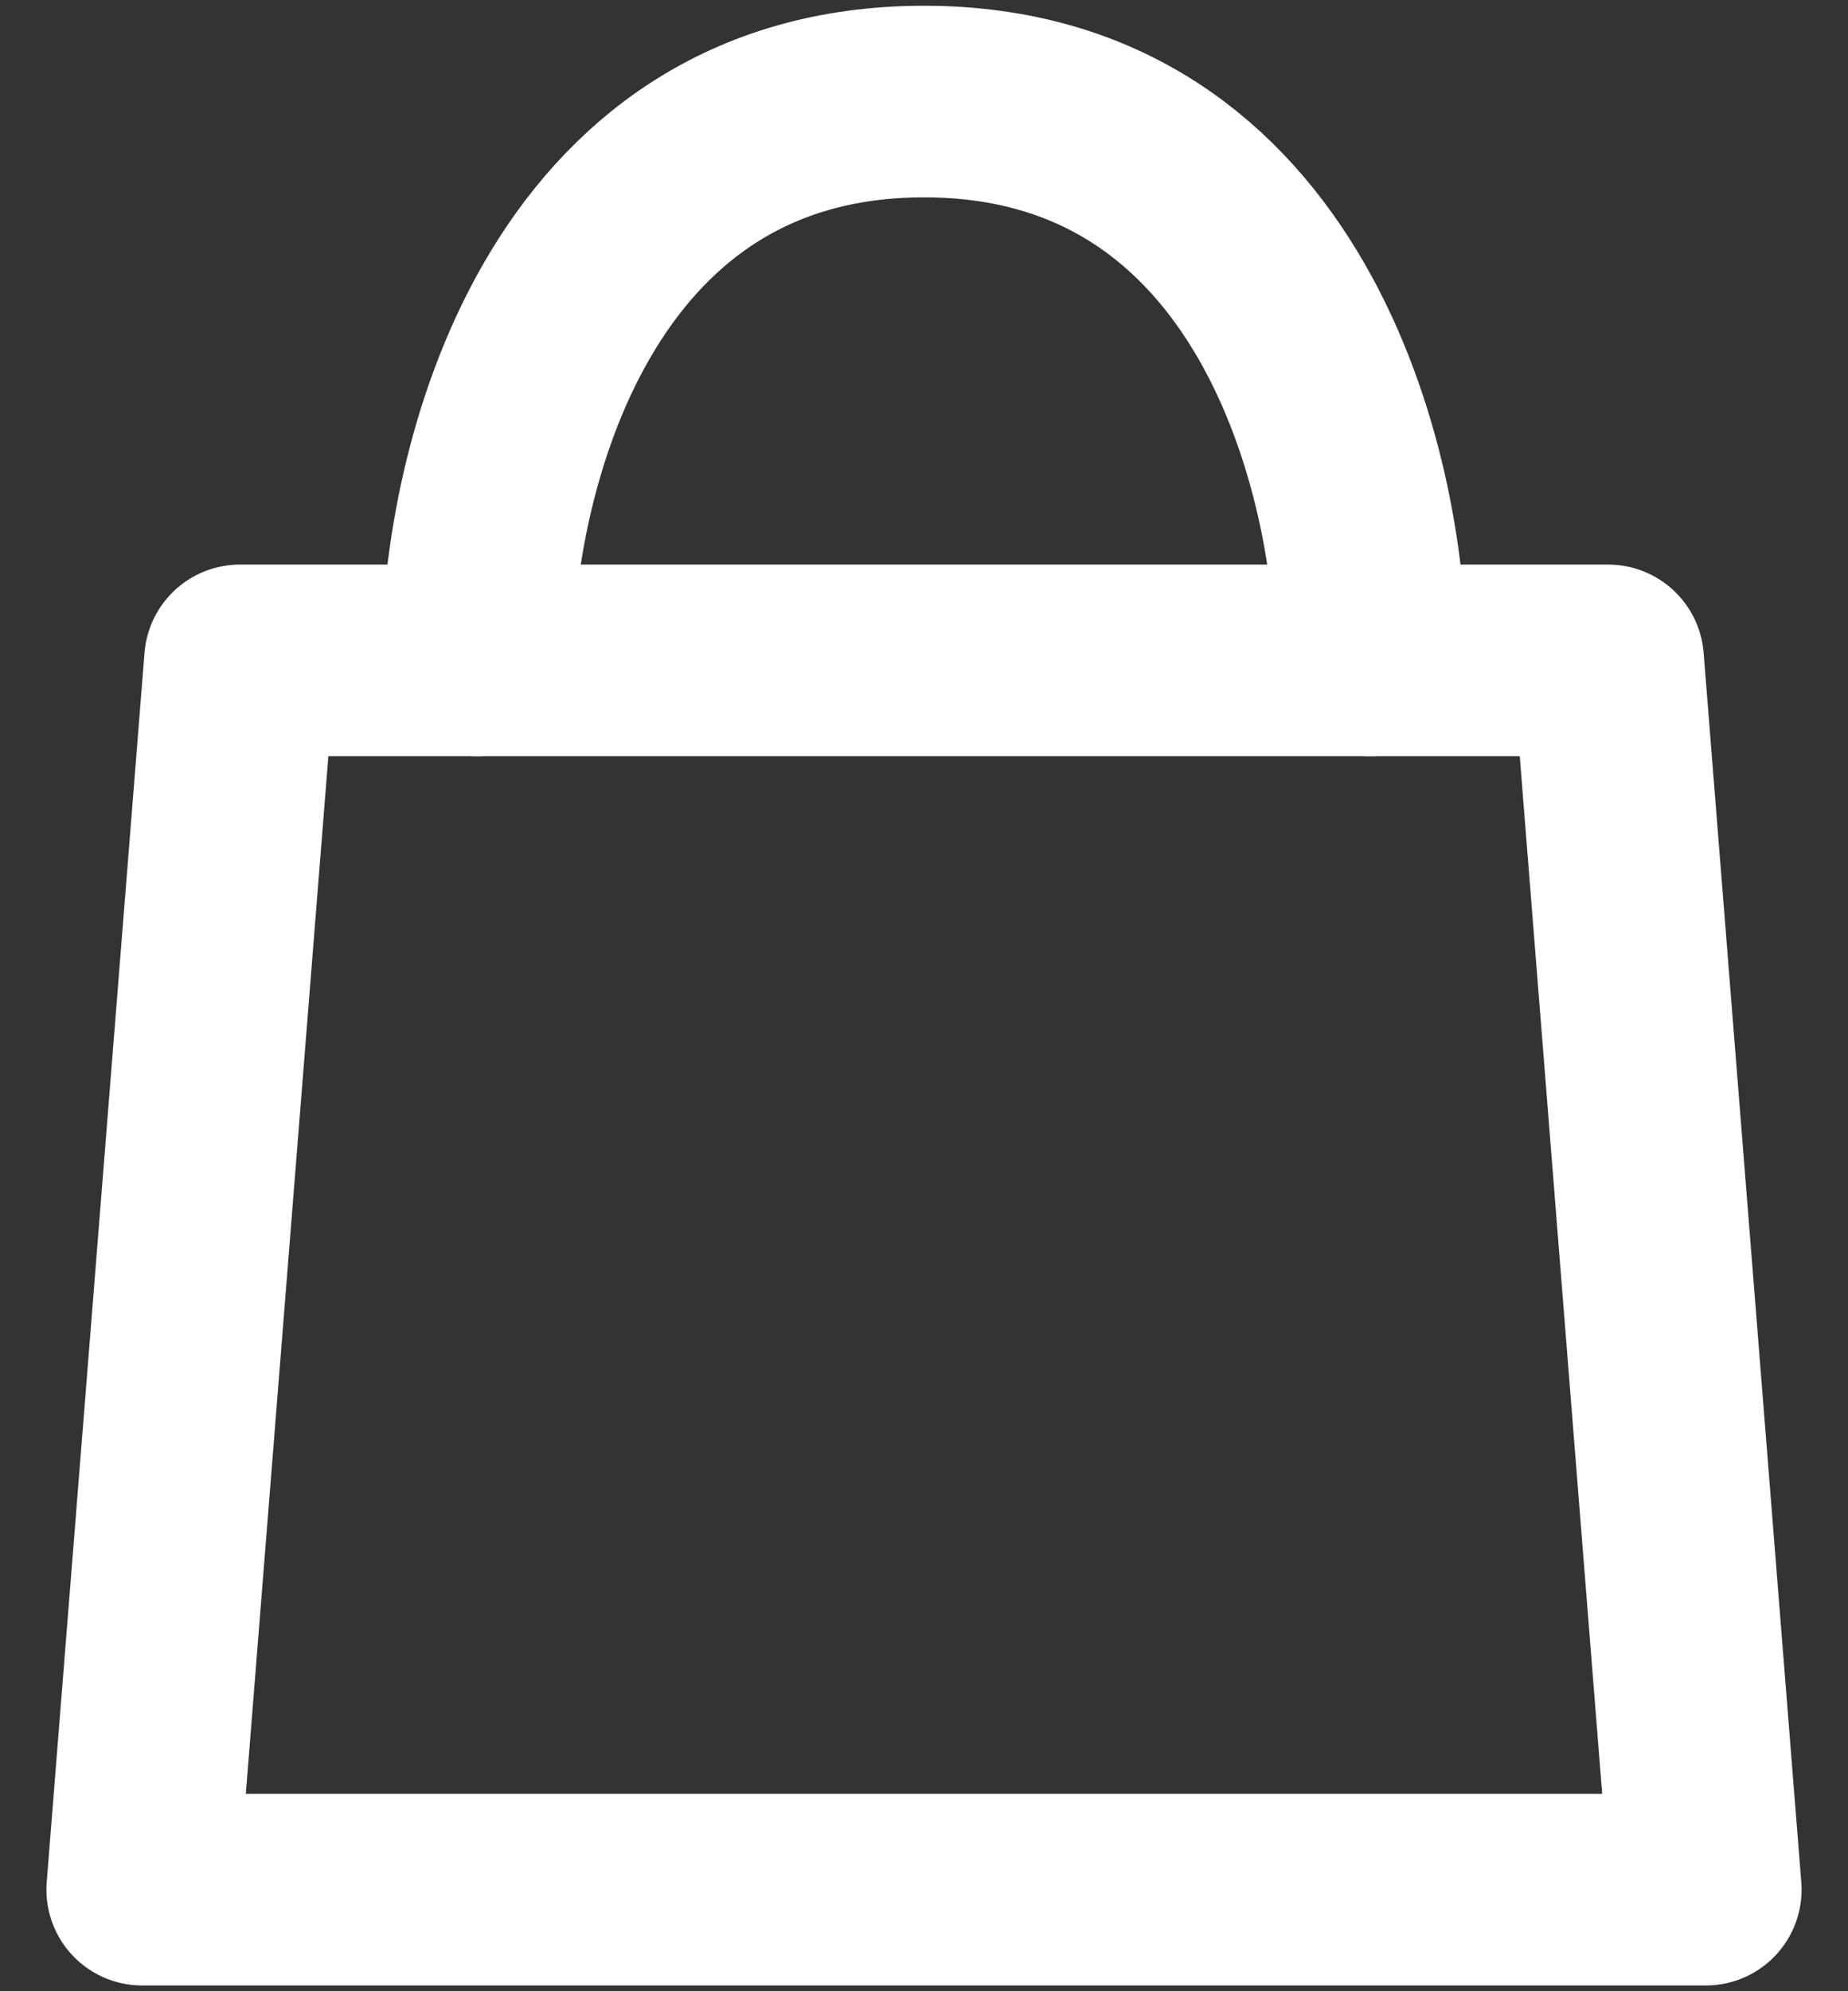 <?xml version="1.0" encoding="UTF-8"?> <svg xmlns="http://www.w3.org/2000/svg" width="13" height="14" viewBox="0 0 13 14" fill="none"><rect x="0" y="0" width="13" height="14" fill="#333333" stroke="none"/><g clip-path="url(#clip0_2857_416)"><path d="M12 13.286H1L1.688 4.643H11.313L12 13.286Z" stroke="white" stroke-width="1.347" stroke-linecap="round" stroke-linejoin="round"></path><path d="M3.357 4.643C3.357 3.333 3.986 0.714 6.5 0.714C9.015 0.714 9.643 3.334 9.643 4.643" stroke="white" stroke-width="1.347" stroke-linecap="round" stroke-linejoin="round"></path></g><defs><clipPath id="clip0_2857_416"><rect width="13" height="14" fill="white"></rect></clipPath></defs></svg> 